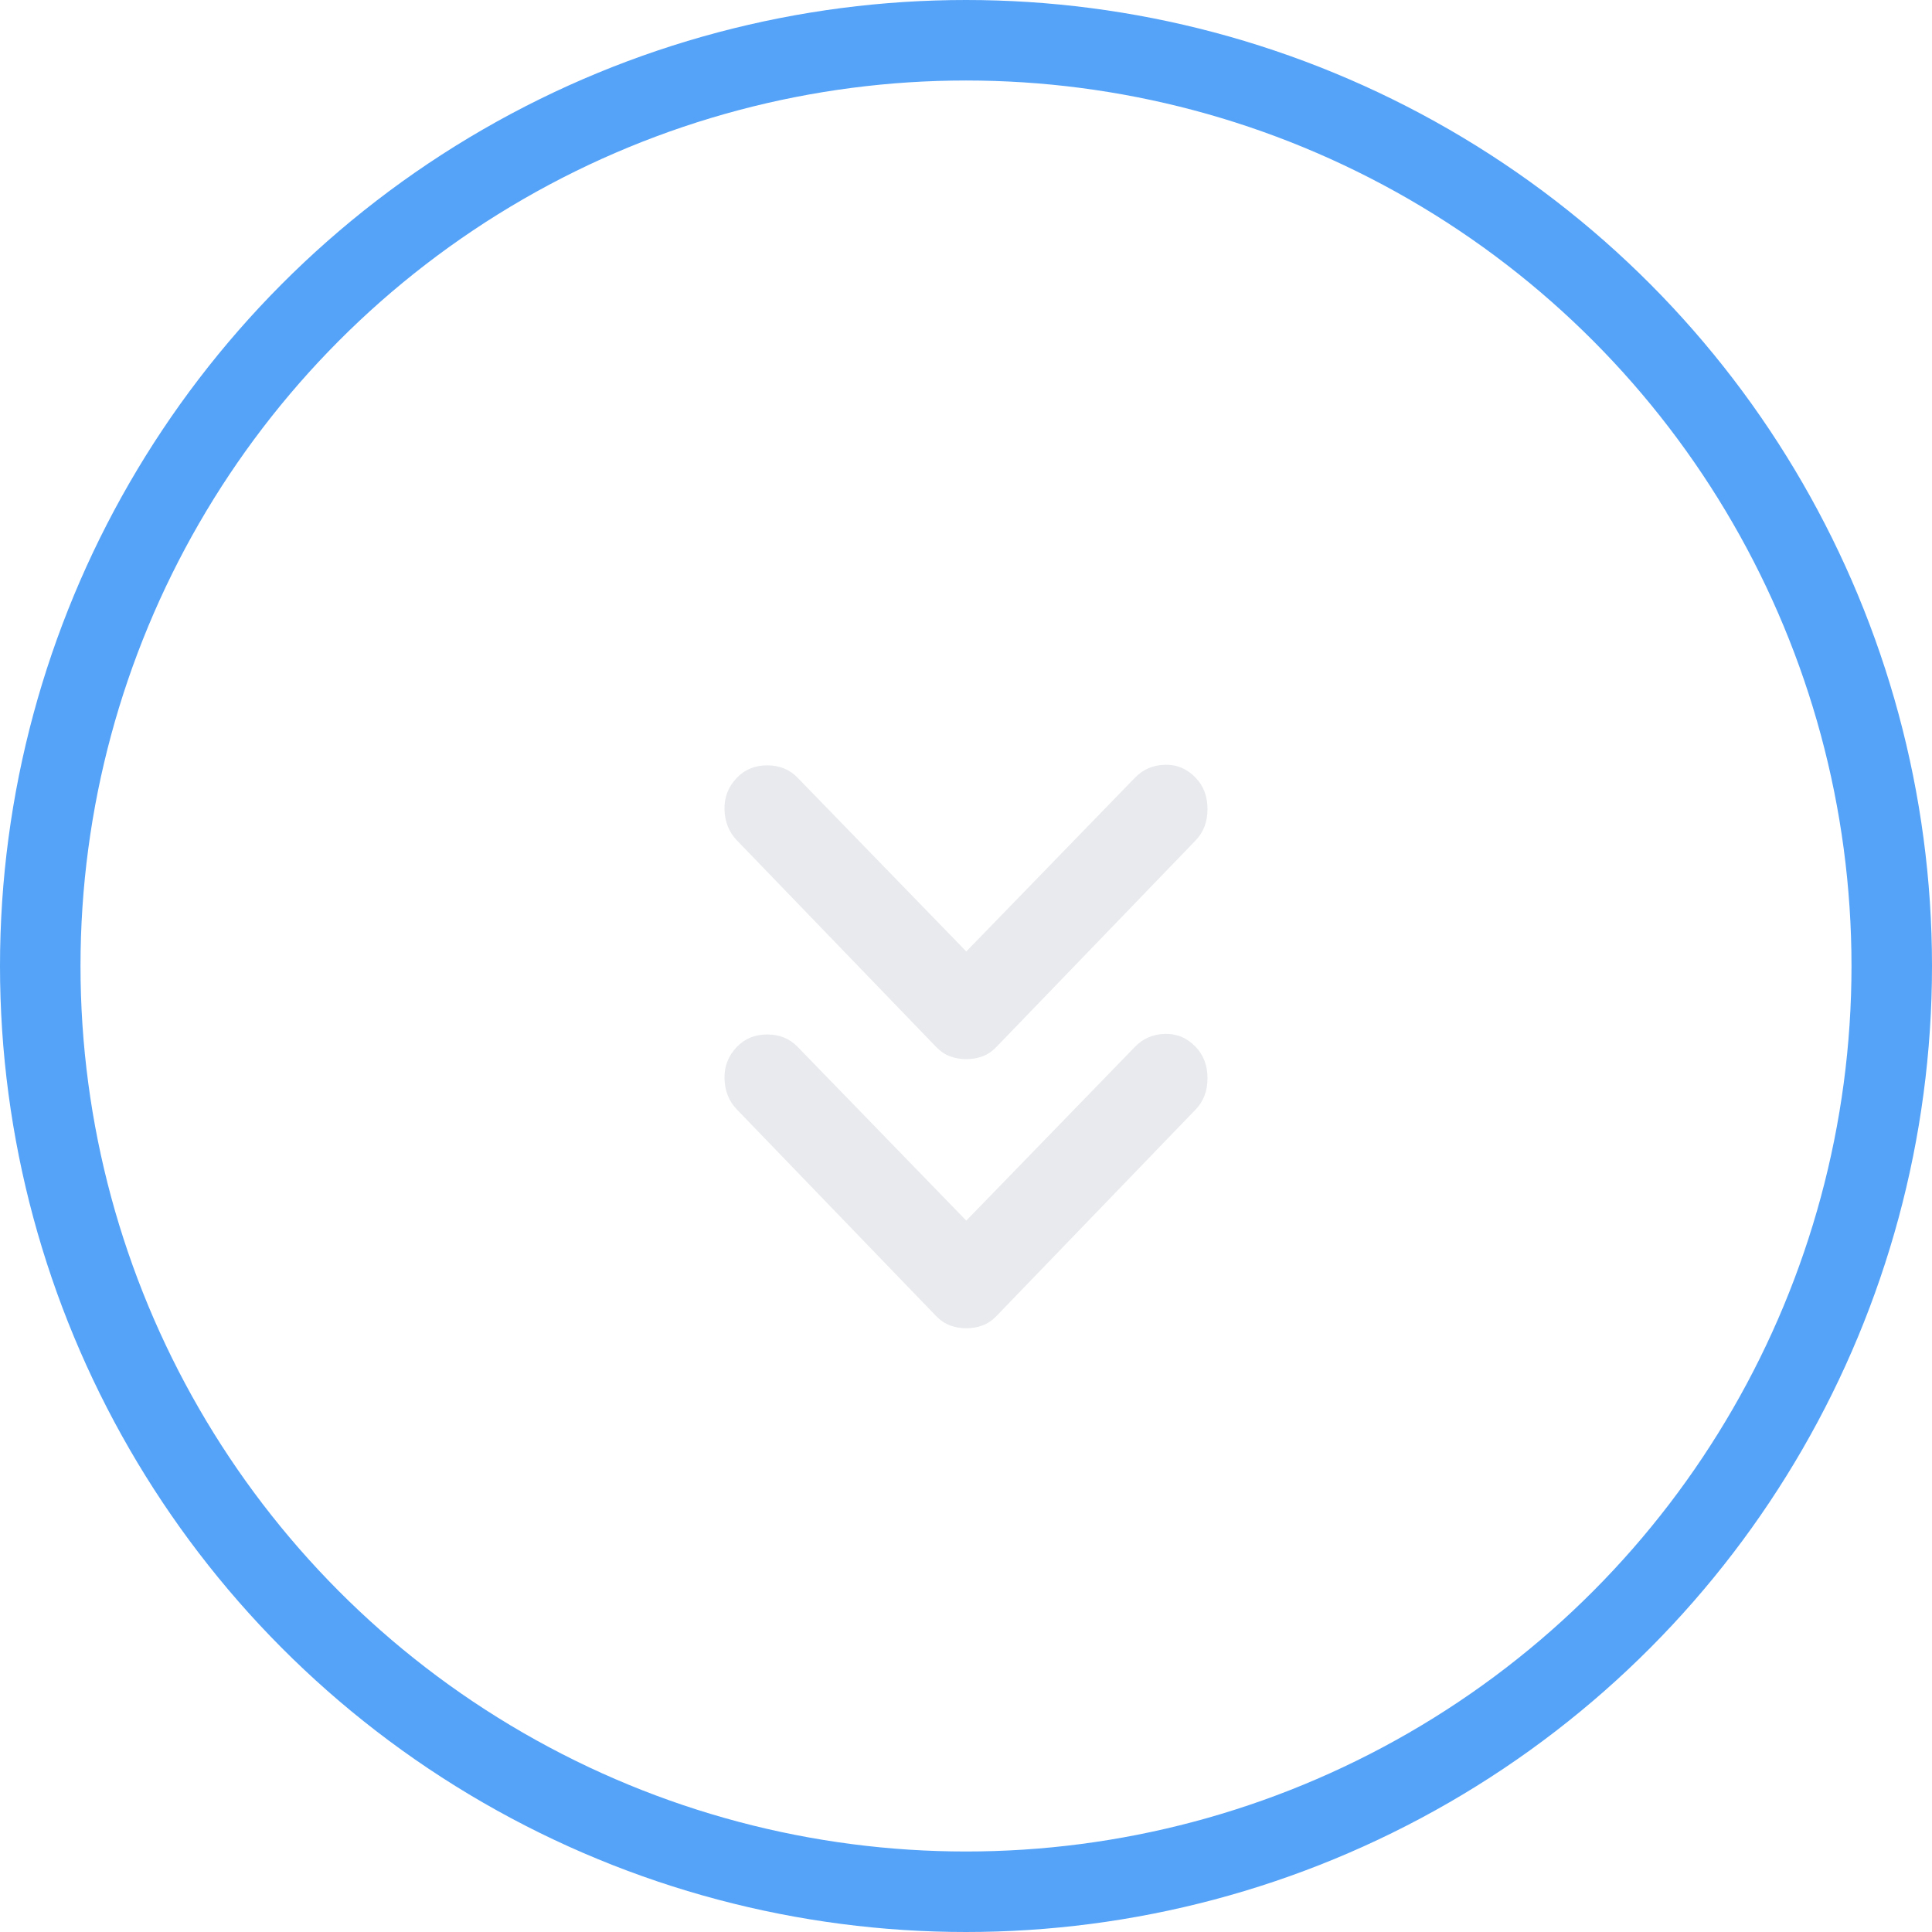 <?xml version="1.0" encoding="UTF-8"?> <svg xmlns="http://www.w3.org/2000/svg" width="48" height="48" viewBox="0 0 48 48" fill="none"><circle cx="24" cy="24" r="23" stroke="#54A3F8" stroke-width="2"></circle><path d="M24.007 30.326L28.199 26.007C28.396 25.803 28.643 25.696 28.939 25.687C29.234 25.678 29.489 25.784 29.704 26.007C29.901 26.212 30 26.472 30 26.787C30 27.103 29.901 27.363 29.704 27.567L24.759 32.694C24.652 32.805 24.535 32.884 24.41 32.93C24.285 32.977 24.15 33 24.007 33C23.864 33 23.729 32.977 23.604 32.93C23.479 32.884 23.362 32.805 23.255 32.694L18.31 27.567C18.113 27.363 18.009 27.108 18 26.801C17.992 26.495 18.095 26.23 18.31 26.007C18.507 25.803 18.758 25.701 19.062 25.701C19.367 25.701 19.617 25.803 19.815 26.007L24.007 30.326ZM24.007 23.639L28.199 19.321C28.396 19.117 28.643 19.01 28.939 19.001C29.234 18.991 29.489 19.098 29.704 19.321C29.901 19.525 30 19.785 30 20.101C30 20.417 29.901 20.677 29.704 20.881L24.759 26.007C24.652 26.119 24.535 26.198 24.41 26.244C24.285 26.291 24.15 26.314 24.007 26.314C23.864 26.314 23.729 26.291 23.604 26.244C23.479 26.198 23.362 26.119 23.255 26.007L18.31 20.881C18.113 20.677 18.009 20.421 18 20.115C17.992 19.808 18.095 19.544 18.31 19.321C18.507 19.117 18.758 19.015 19.062 19.015C19.367 19.015 19.617 19.117 19.815 19.321L24.007 23.639Z" fill="#E8EAED"></path></svg> 